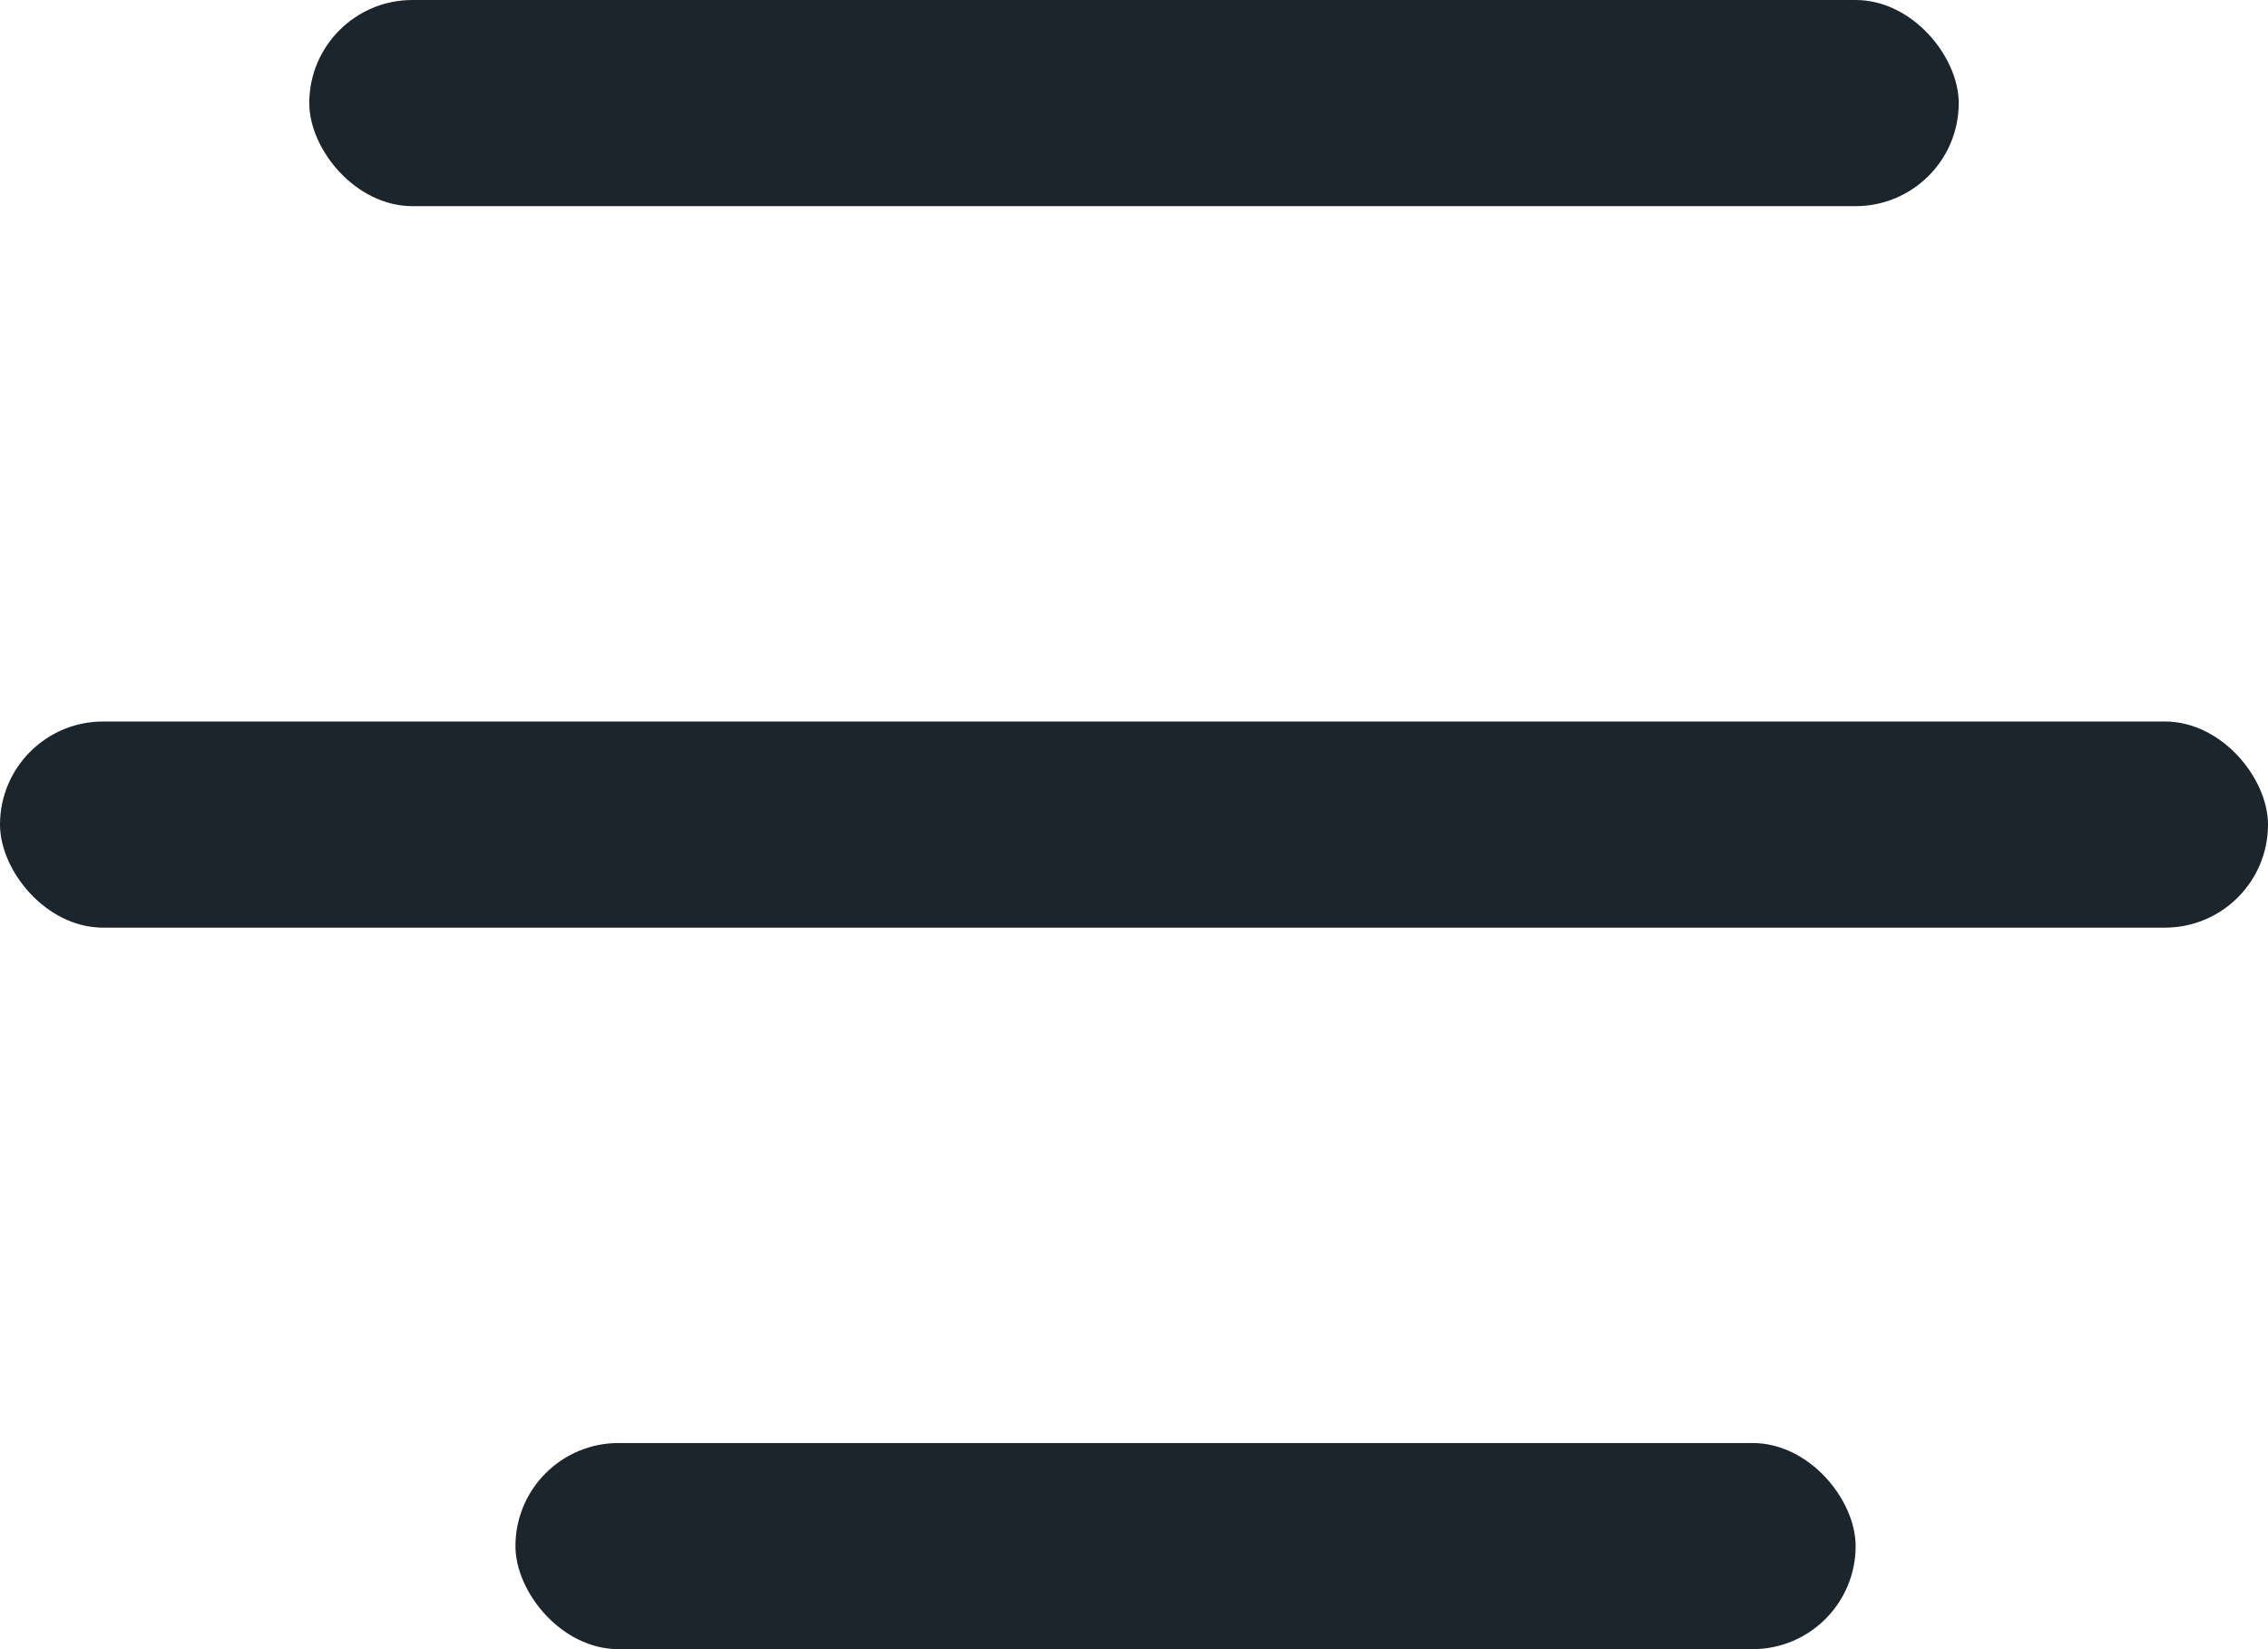 <svg width="22" height="16" viewBox="0 0 22 16" fill="none" xmlns="http://www.w3.org/2000/svg">
<rect x="3" width="16" height="2" rx="1" fill="#1D252C"/>
<rect y="7" width="22" height="2" rx="1" fill="#1D252C"/>
<rect x="5" y="14" width="13" height="2" rx="1" fill="#1D252C"/>
</svg>
